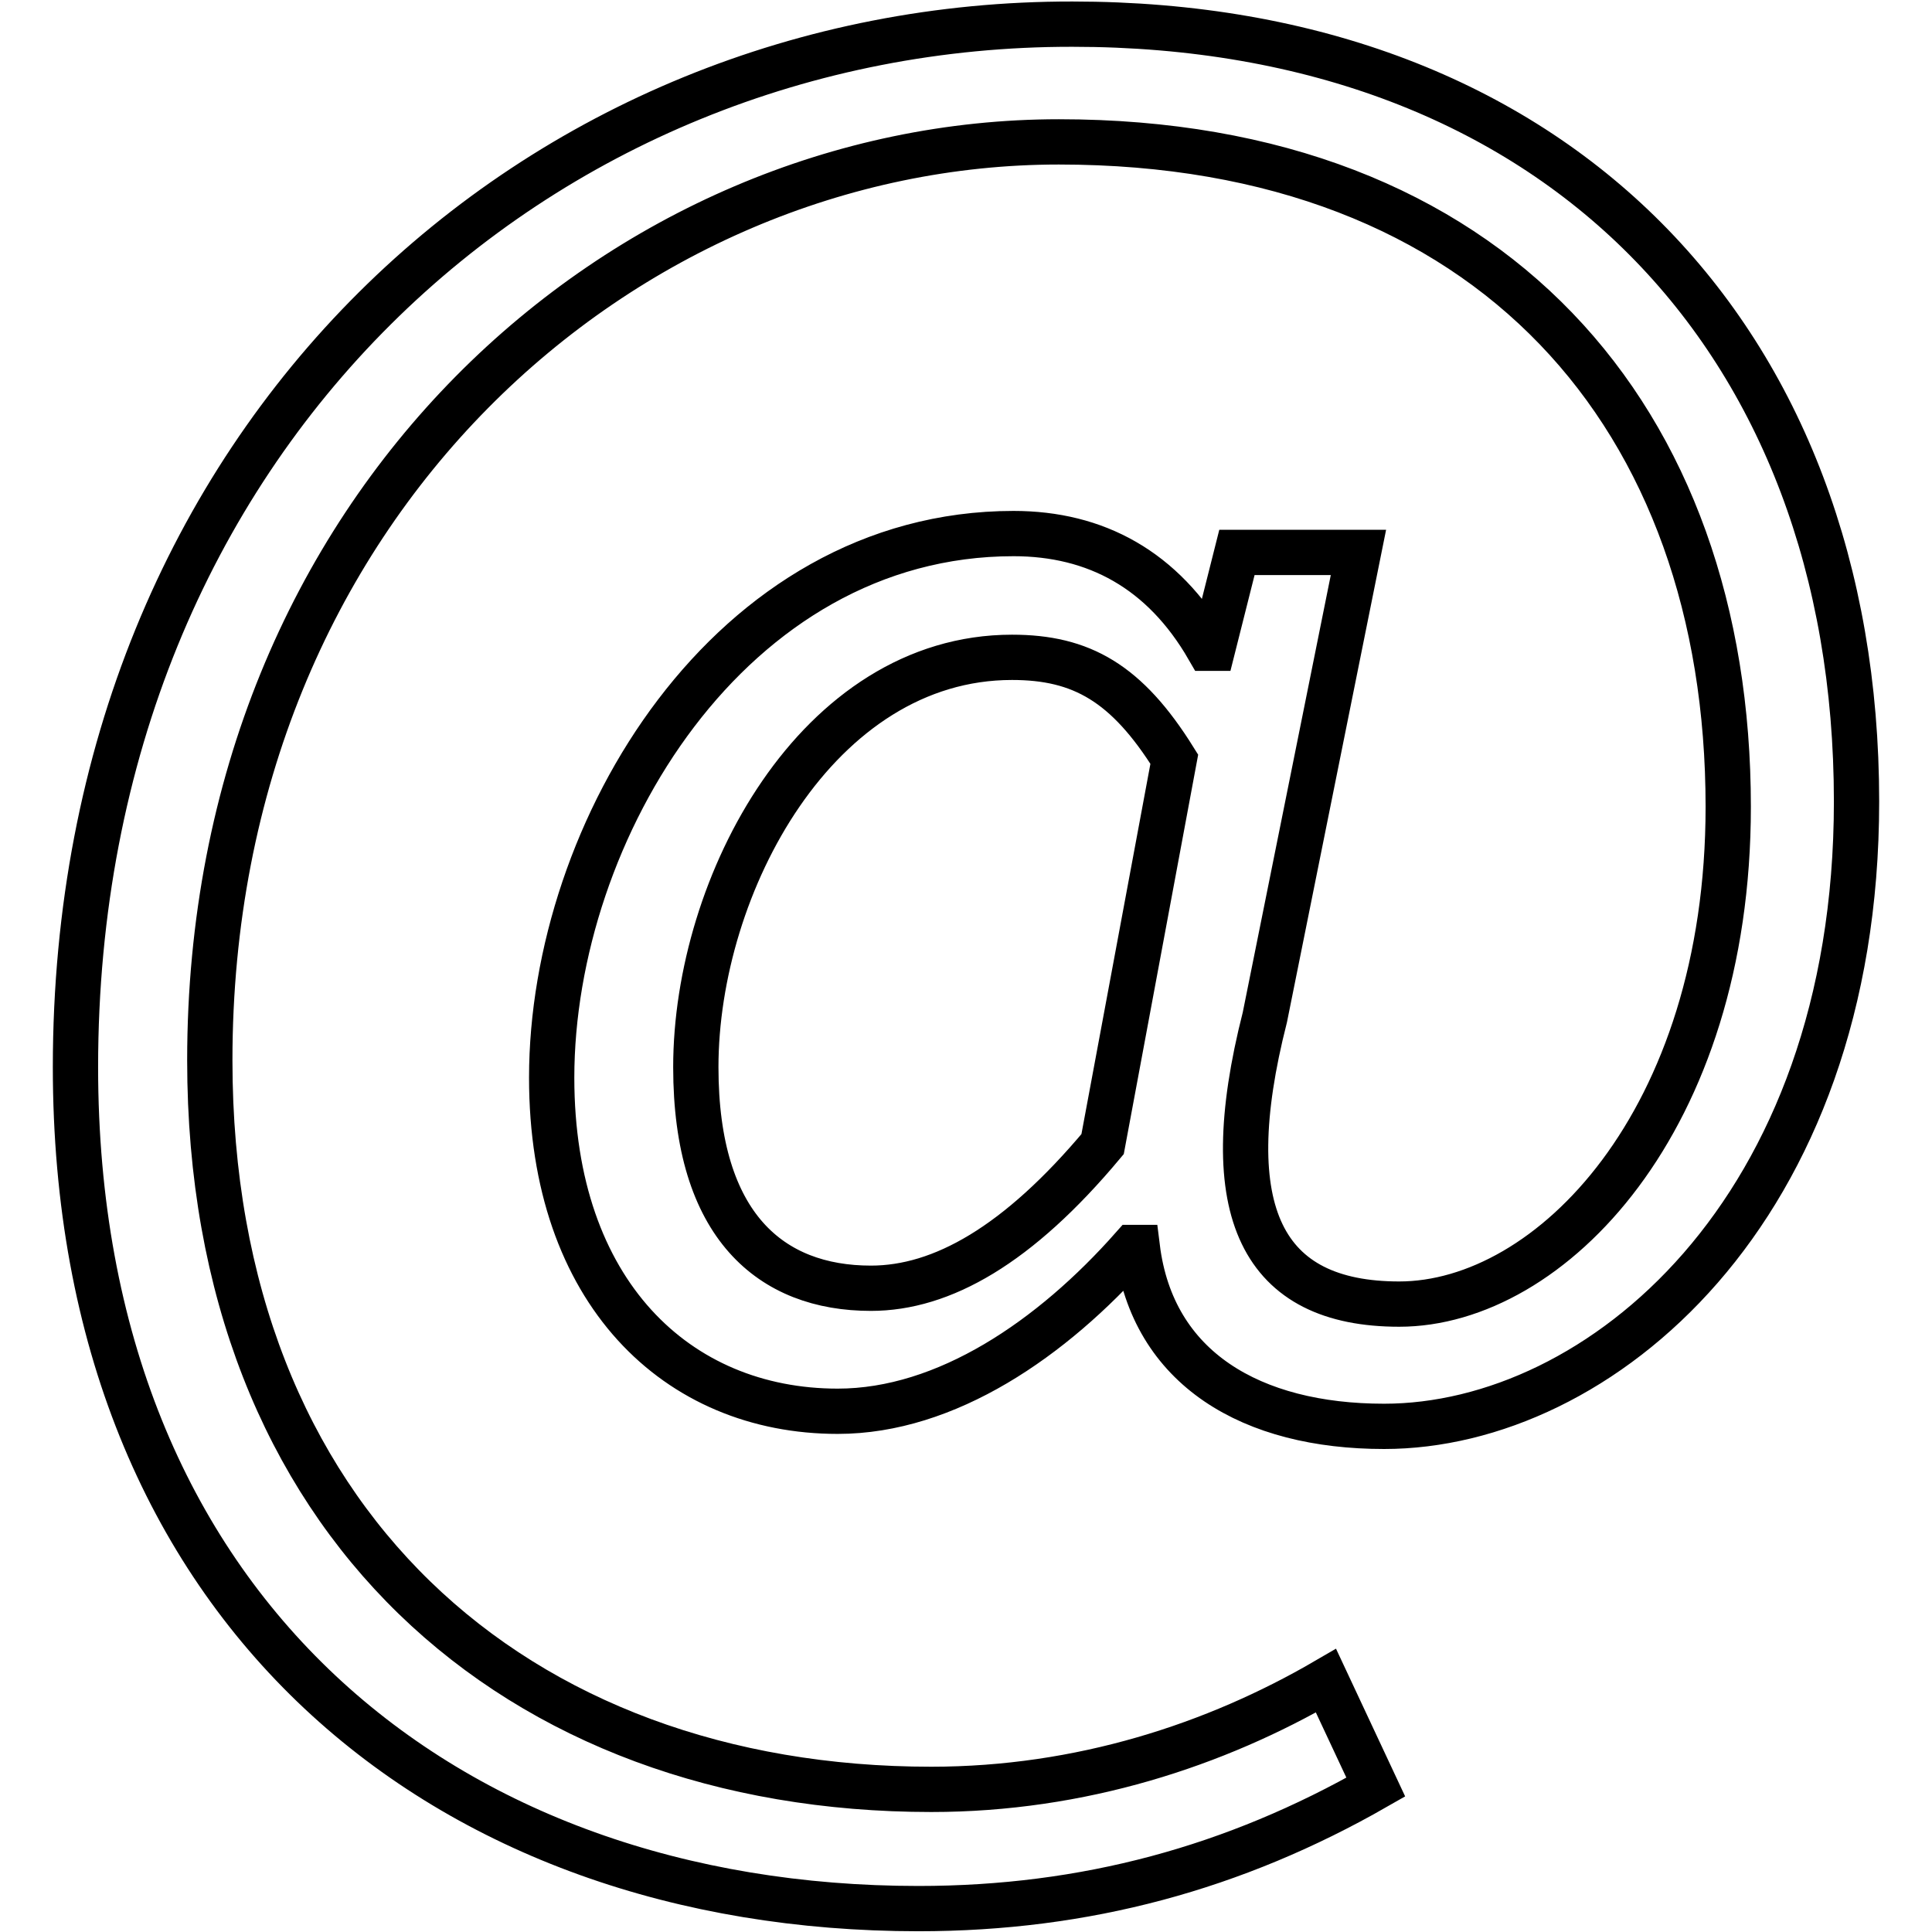 <?xml version="1.0" encoding="utf-8"?>
<!-- Svg Vector Icons : http://www.onlinewebfonts.com/icon -->
<!DOCTYPE svg PUBLIC "-//W3C//DTD SVG 1.1//EN" "http://www.w3.org/Graphics/SVG/1.1/DTD/svg11.dtd">
<svg version="1.1" xmlns="http://www.w3.org/2000/svg" xmlns:xlink="http://www.w3.org/1999/xlink" x="0px" y="0px" viewBox="0 0 256 256" enable-background="new 0 0 256 256" xml:space="preserve">
<g><g><path stroke-width="6" fill-opacity="0" stroke="#000000"  d="M121.7,252.9c22.1,0,41.9-5.4,60.6-16.1l-6.6-14.1c-14.6,8.5-32.5,14.4-52.3,14.4c-55.1,0-95.6-35.5-95.6-96.6c0-73.8,55.1-121.7,112.5-121.7c57.4,0,88.7,36.6,88.7,88.1c0,41.7-23.6,65.9-43.6,65.9c-18.1,0-24.4-12.1-17.8-38L180,73.2h-16.1l-3.2,12.7h-0.6c-6-10.4-14.9-15.2-25.8-15.2c-37.6,0-61.2,39.4-61.2,72.1c0,28.4,16.6,44.2,37.9,44.2c14.4,0,28.4-9.6,39.1-21.7h0.6c2,16.1,15.2,23.7,32.7,23.7c28.4,0,62.6-28.4,62.6-82.8c0-61.4-39.9-103-103.9-103C71.7,3.1,10,57.7,10,141.4C10,213.5,59.1,252.9,121.7,252.9z M115.4,170.7c-13.2,0-23.2-8.2-23.2-29.3c0-24.2,16.1-54.3,41.9-54.3c9.2,0,15.2,3.4,21.5,13.5l-9.5,51C134.9,165,124.8,170.7,115.4,170.7z"/></g></g>
</svg>